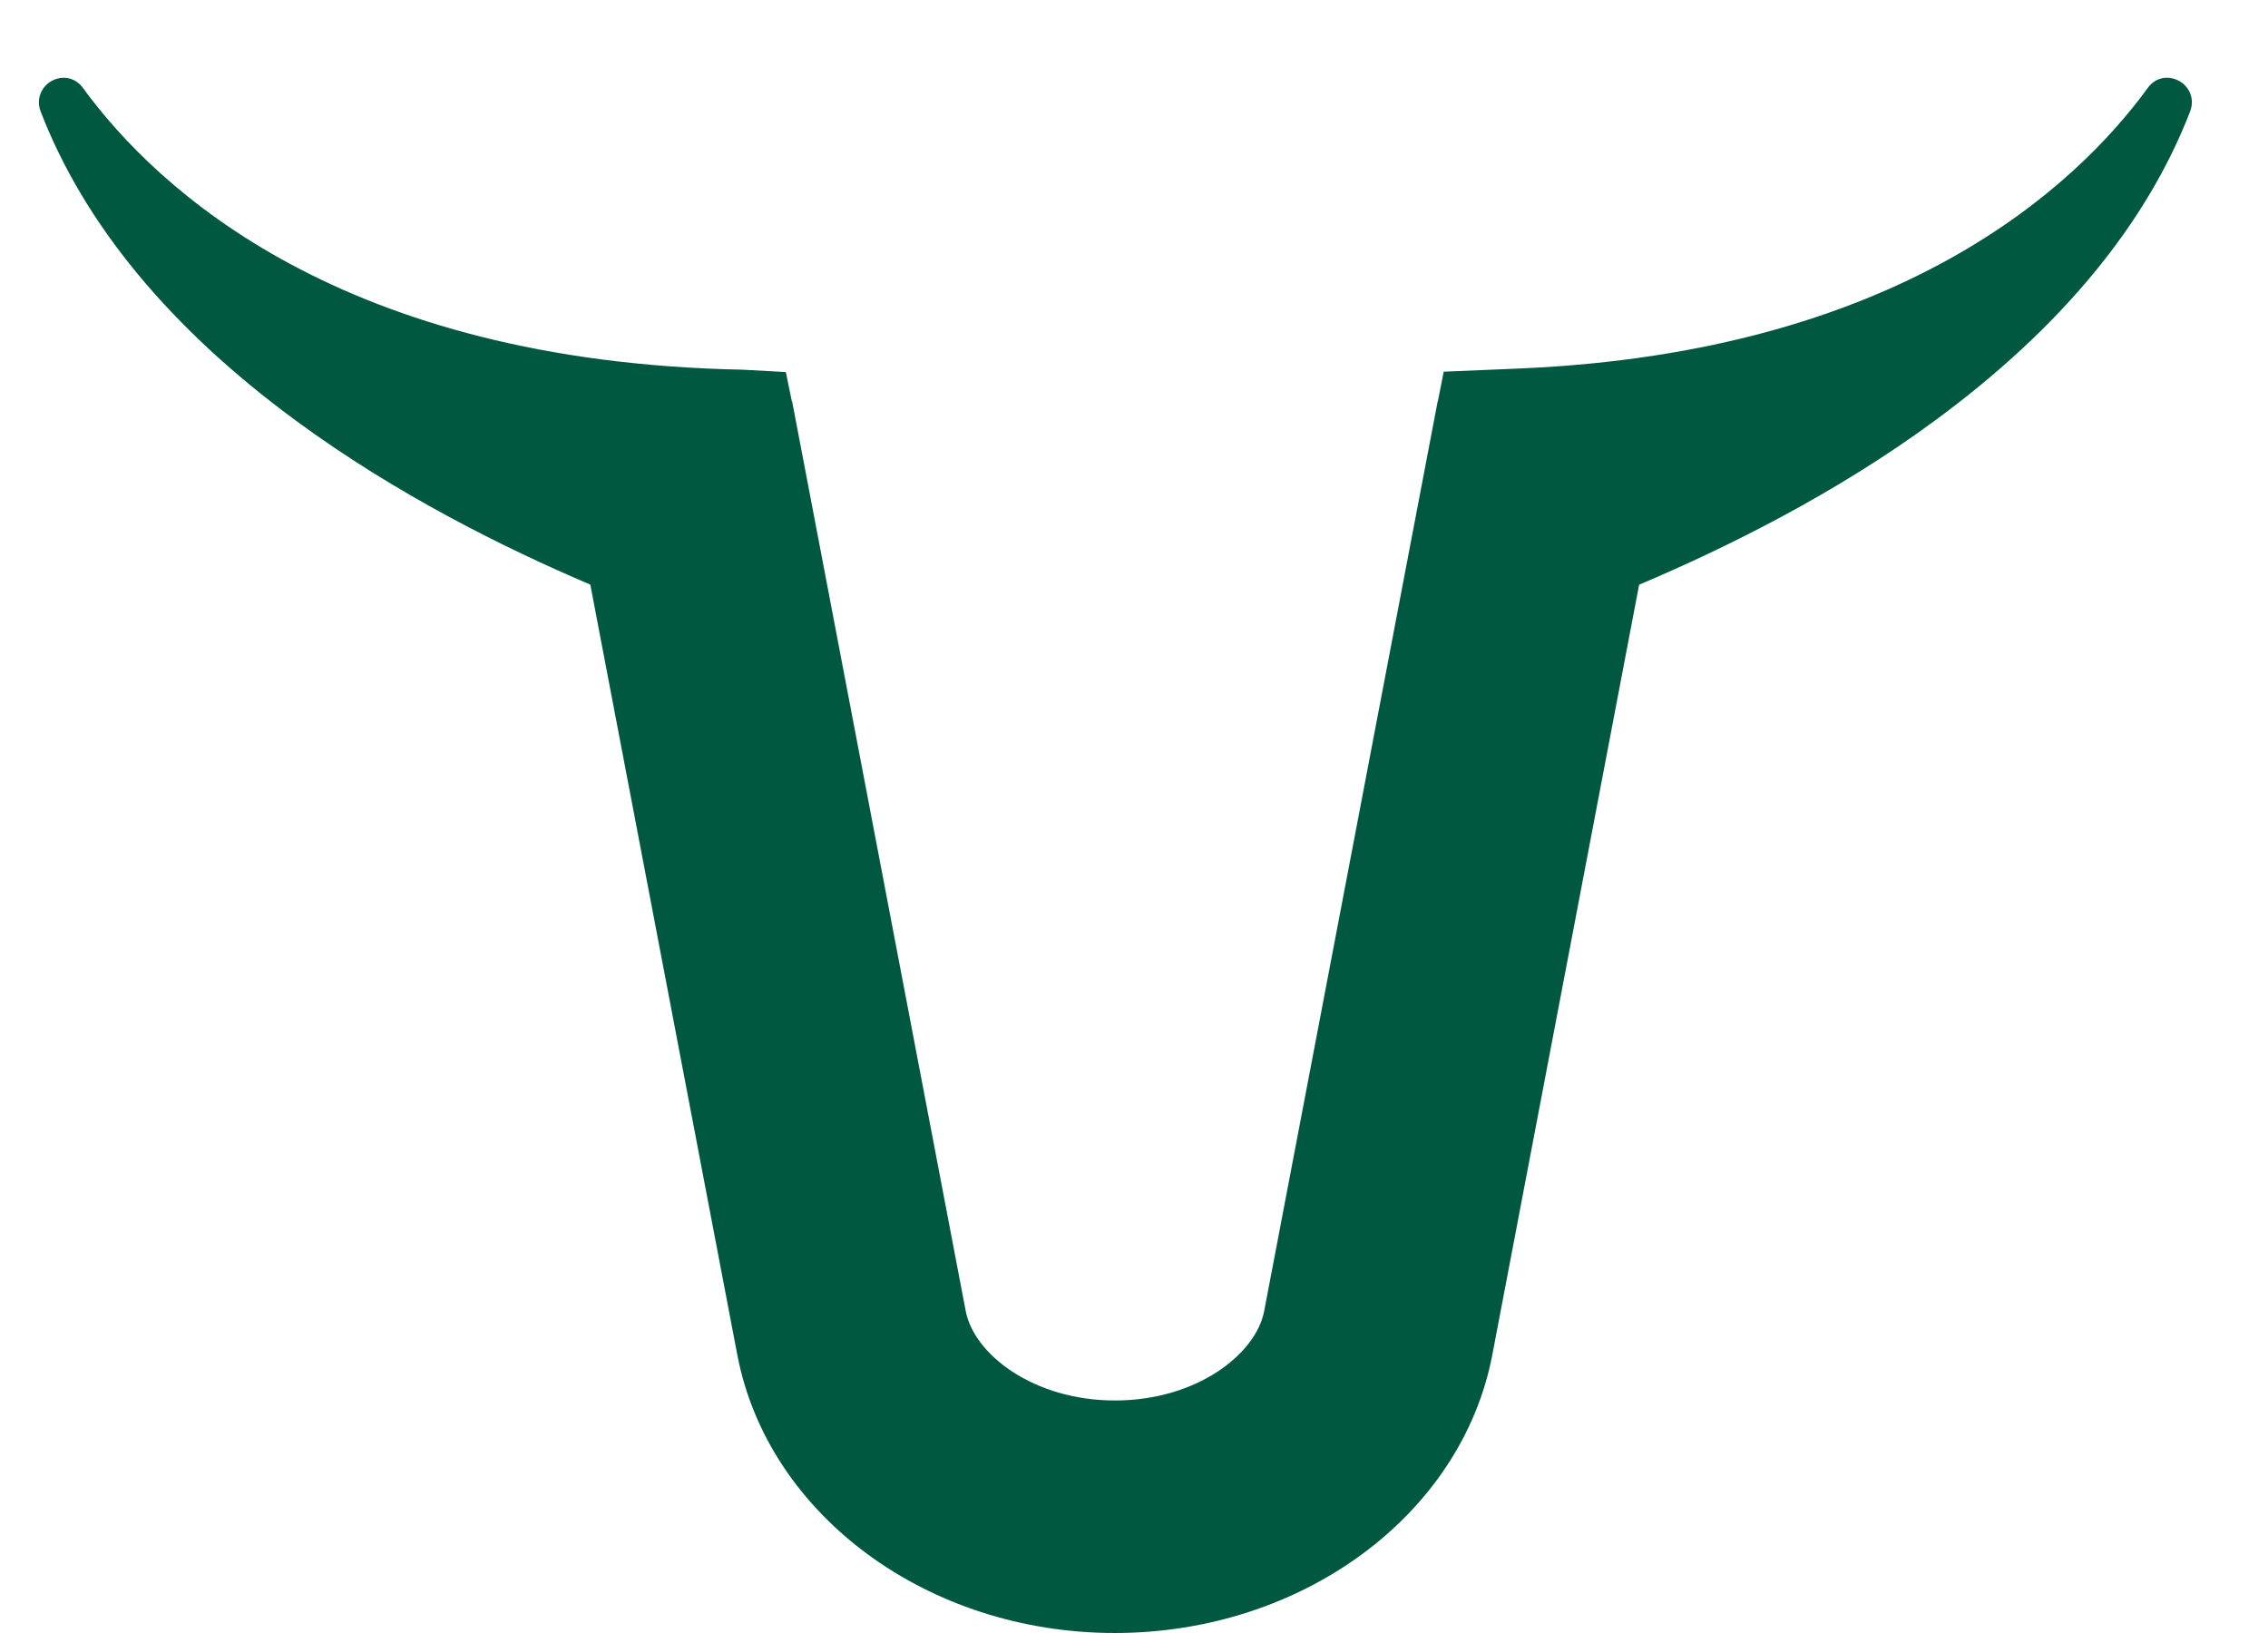 <svg width="25" height="18" viewBox="0 0 25 18" fill="none" xmlns="http://www.w3.org/2000/svg">
<path d="M23.888 0.857C23.976 0.857 24.065 0.904 24.115 0.978V0.979C24.166 1.052 24.174 1.142 24.142 1.227C23.663 2.468 22.717 3.616 21.324 4.639C20.233 5.442 19.036 6.035 18.068 6.445L16.45 14.932C16.113 16.701 14.352 18 12.288 18C10.225 18 8.464 16.701 8.127 14.932L6.507 6.444C5.549 6.036 4.359 5.443 3.265 4.639C1.872 3.616 0.925 2.467 0.447 1.226C0.415 1.141 0.426 1.05 0.475 0.978C0.525 0.904 0.611 0.858 0.701 0.857C0.786 0.857 0.862 0.897 0.914 0.969C1.737 2.096 3.773 3.989 8.187 4.075L8.662 4.101L8.729 4.426H8.732L10.645 14.451C10.735 14.926 11.39 15.437 12.29 15.437C13.19 15.437 13.845 14.926 13.935 14.451L15.847 4.426H15.849L15.914 4.097L16.77 4.061C20.927 3.878 22.876 2.066 23.675 0.969C23.727 0.897 23.799 0.857 23.888 0.857Z" fill="#005840"/>
</svg>
